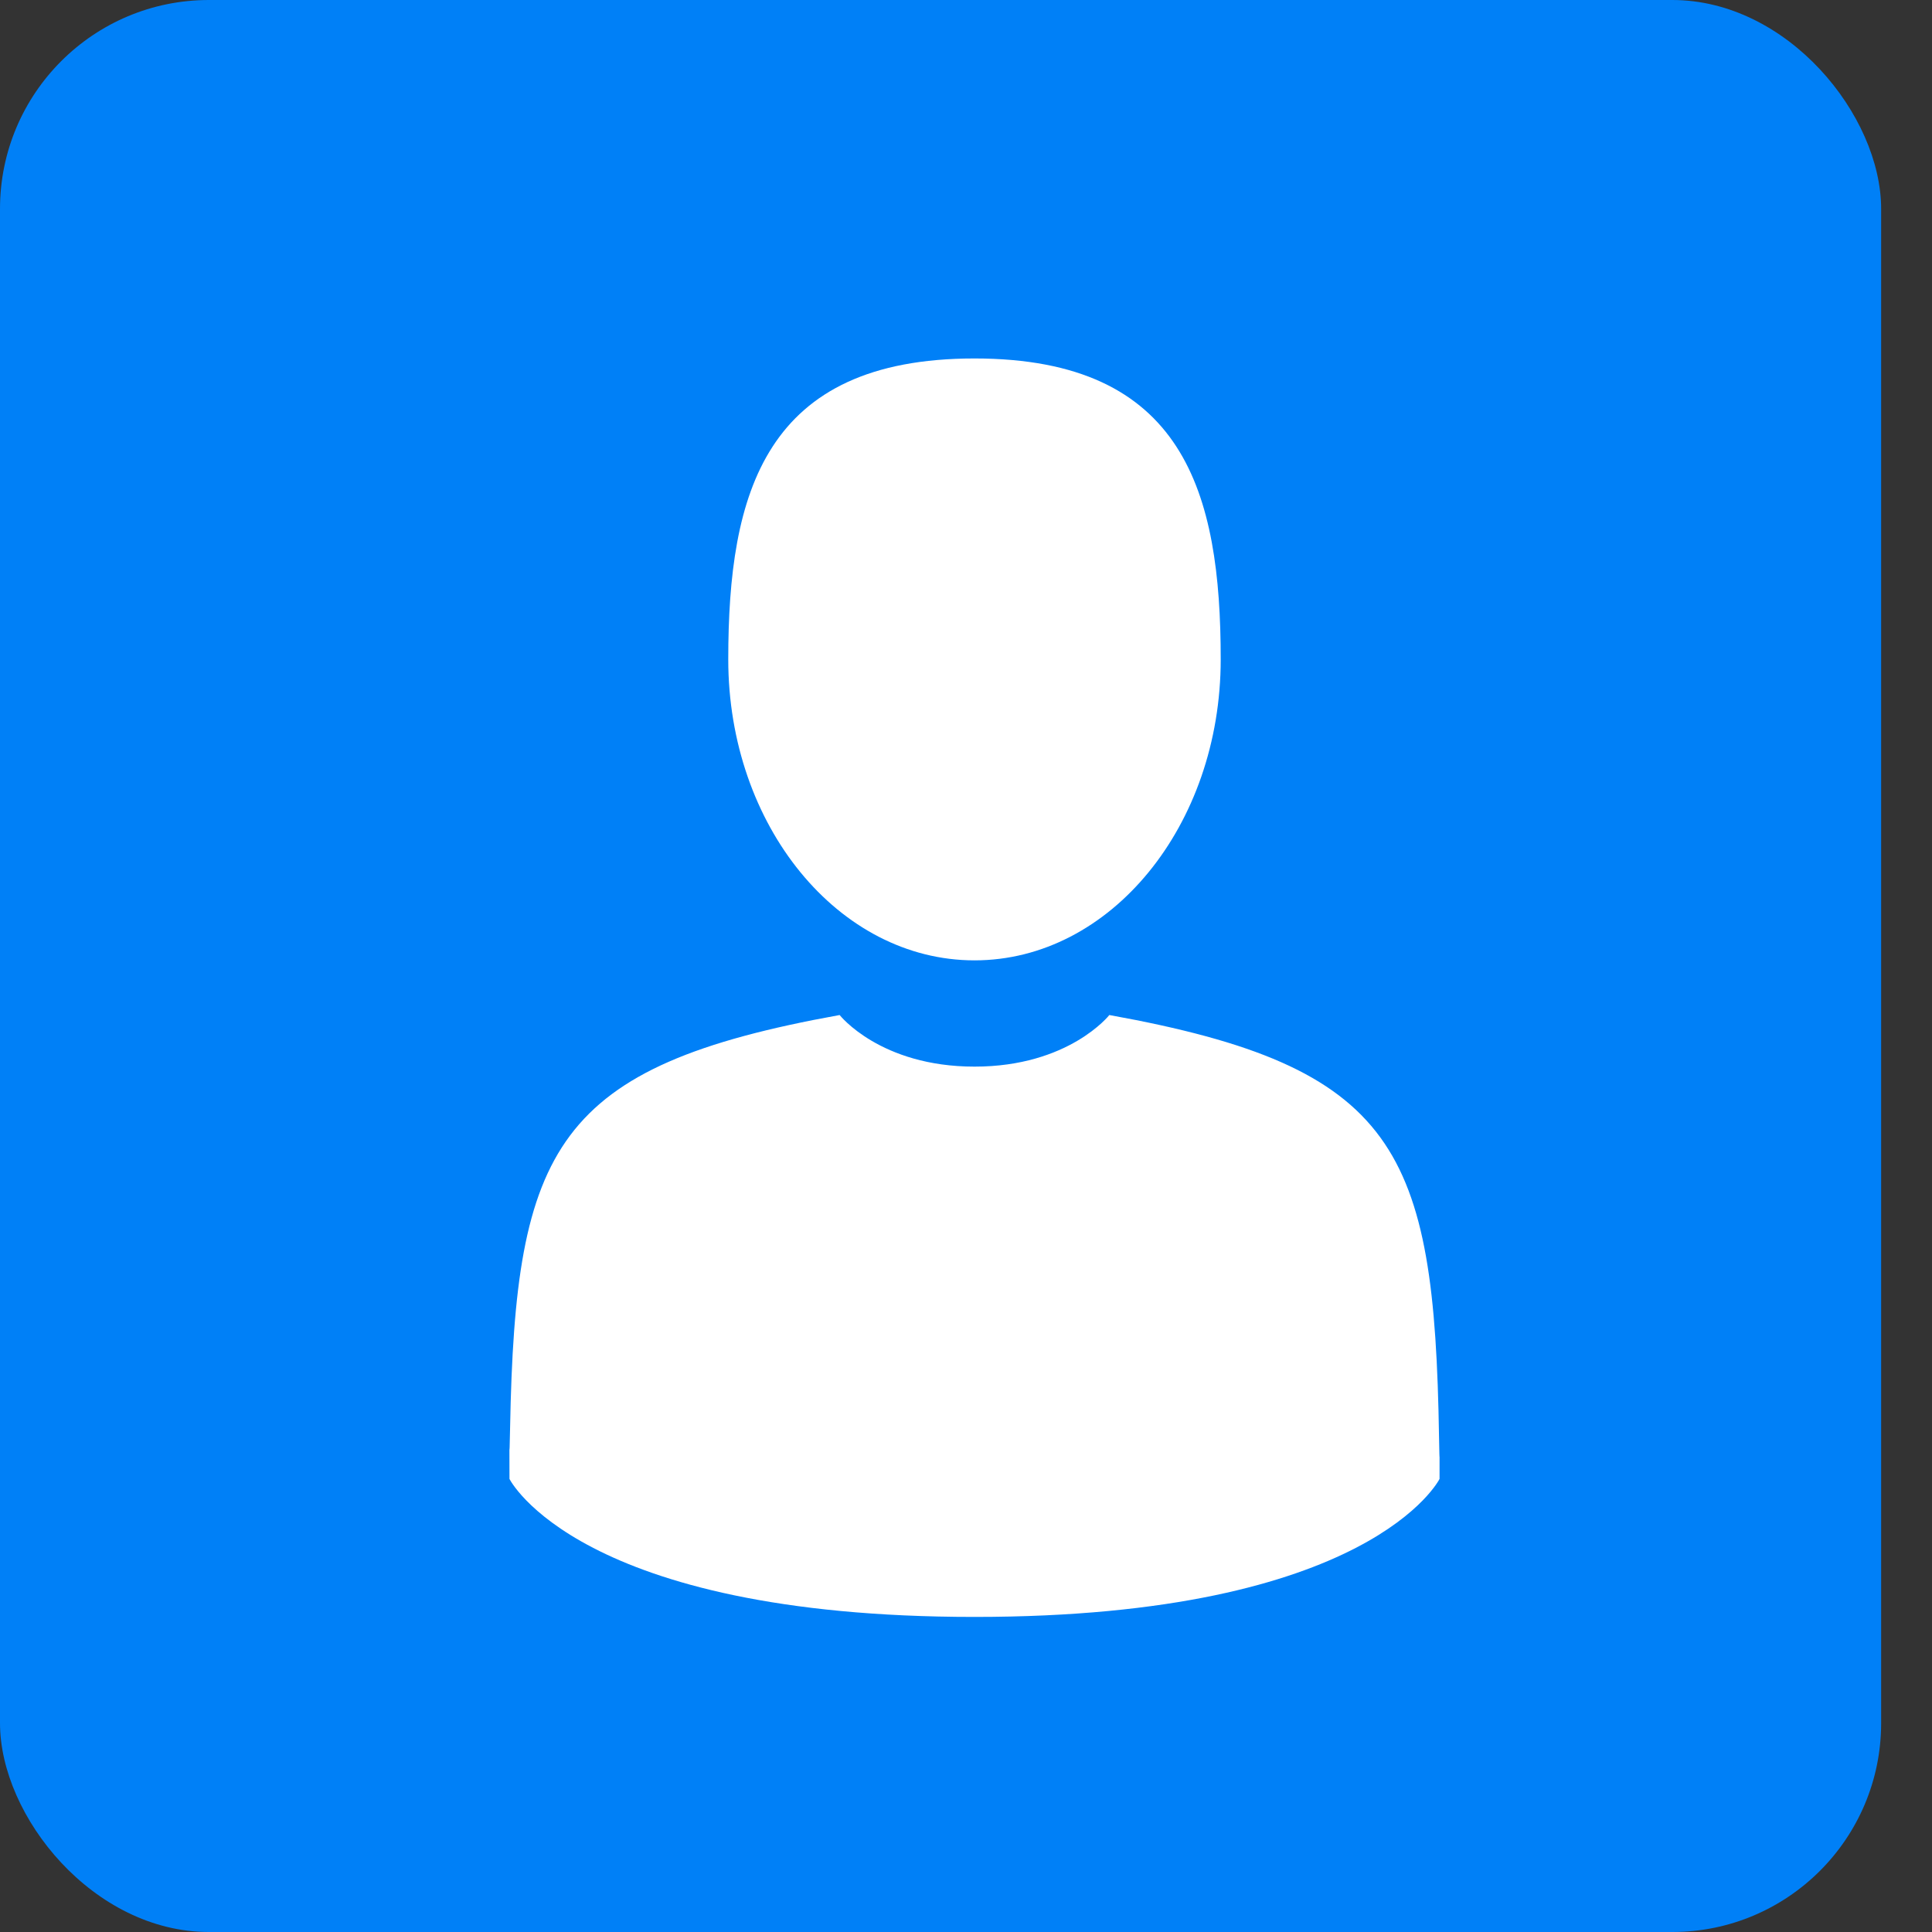 <svg width="37" height="37" viewBox="0 0 37 37" fill="none" xmlns="http://www.w3.org/2000/svg">
<rect x="0" y="0" width="37" height="37" fill="#333333" stroke="none"/>
<rect width="36.026" height="37" rx="4" fill="#0080F7"/>
<path d="M18.663 18.392C21.267 18.392 23.378 15.811 23.378 12.628C23.378 9.445 22.685 6.865 18.663 6.865C14.64 6.865 13.947 9.445 13.947 12.628C13.947 15.811 16.058 18.392 18.663 18.392Z" fill="white"/>
<path d="M27.559 27.513C27.472 22.003 26.752 20.433 21.245 19.439C21.245 19.439 20.47 20.427 18.663 20.427C16.856 20.427 16.08 19.439 16.08 19.439C10.633 20.422 9.87 21.969 9.769 27.334C9.761 27.772 9.757 27.795 9.756 27.744C9.756 27.839 9.757 28.016 9.757 28.323C9.757 28.323 11.068 30.966 18.663 30.966C26.258 30.966 27.569 28.323 27.569 28.323C27.569 28.125 27.569 27.988 27.569 27.895C27.568 27.926 27.565 27.865 27.559 27.513Z" fill="white"/>
</svg>
